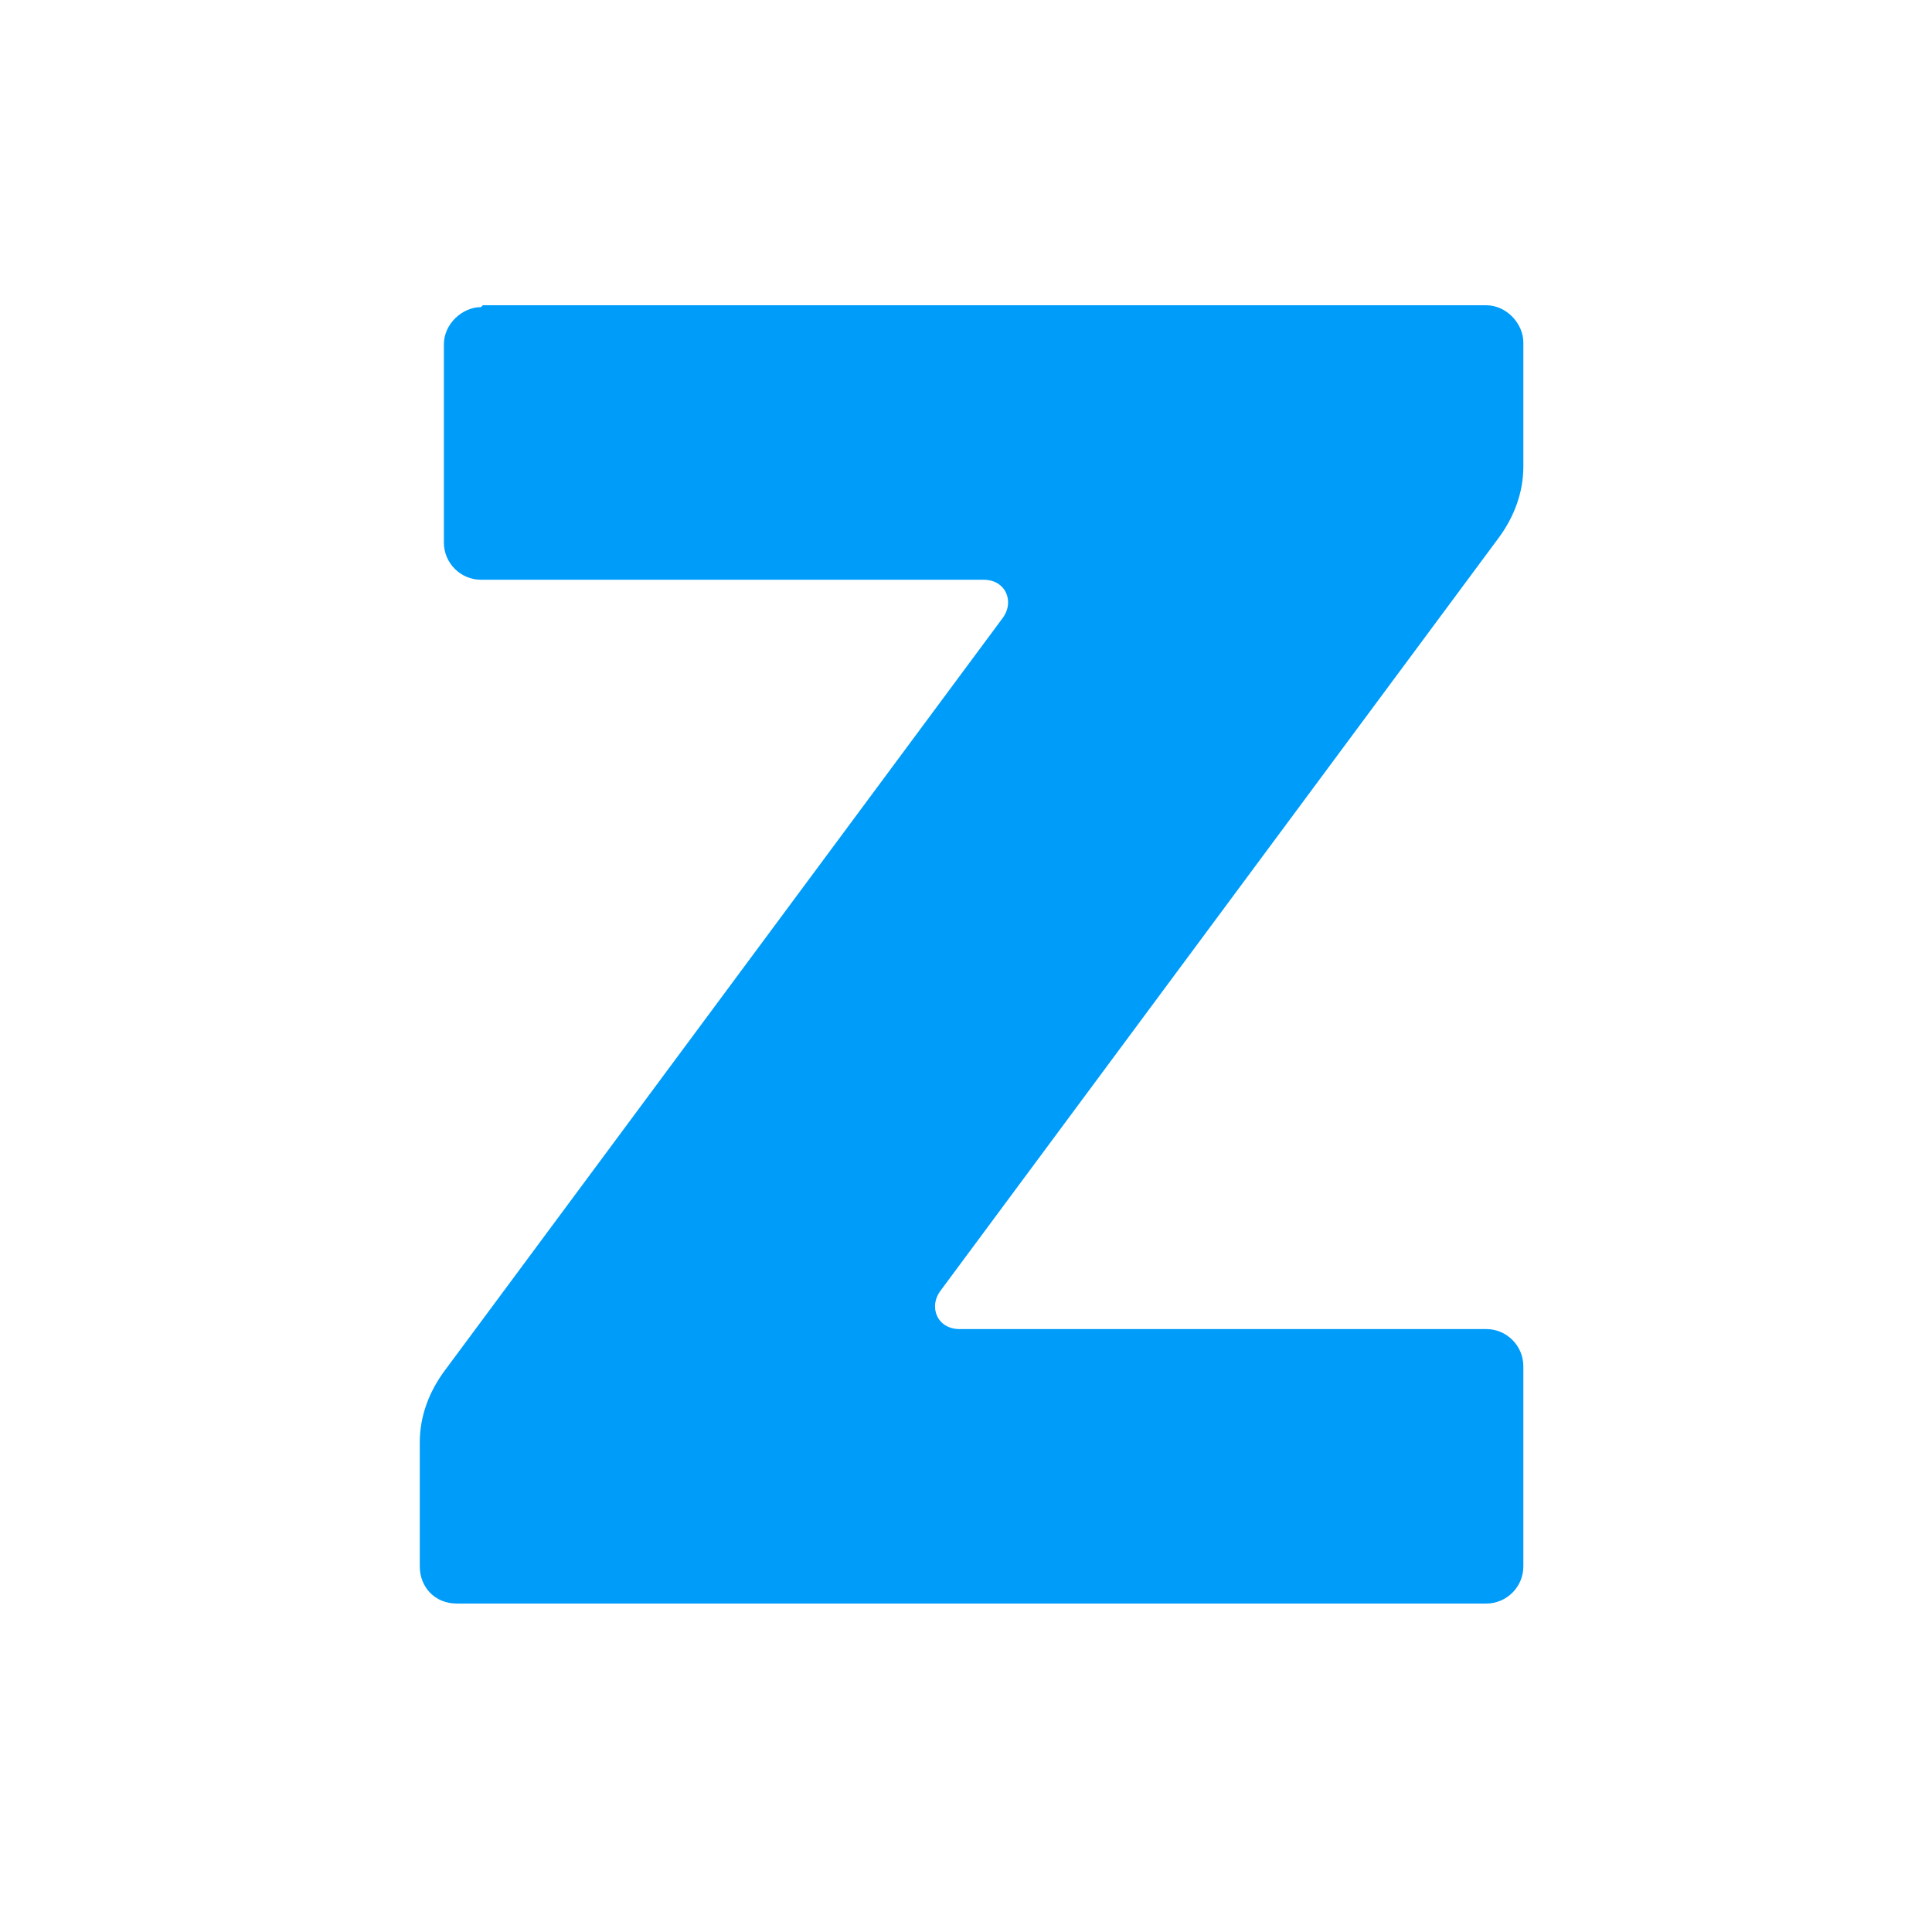<svg width="100" height="100" viewBox="0 0 100 100" fill="none" xmlns="http://www.w3.org/2000/svg">
<path d="M24.896 15.896L24.992 15.8H76.928C77.984 15.8 78.848 16.76 78.848 17.72V24.152C78.848 25.496 78.368 26.744 77.6 27.8L48.704 66.776C48.032 67.64 48.512 68.792 49.664 68.792H76.928C77.984 68.792 78.848 69.656 78.848 70.712V81.08C78.848 82.136 77.984 83 76.928 83H23.648C22.496 83 21.728 82.136 21.728 81.08V74.648C21.728 73.304 22.208 72.056 22.976 71L51.872 32.024C52.544 31.16 52.064 30.008 50.912 30.008H24.896C23.84 30.008 22.976 29.144 22.976 28.088V17.816C22.976 16.76 23.936 15.896 24.896 15.896Z" fill="#009CFA"/>
</svg>
